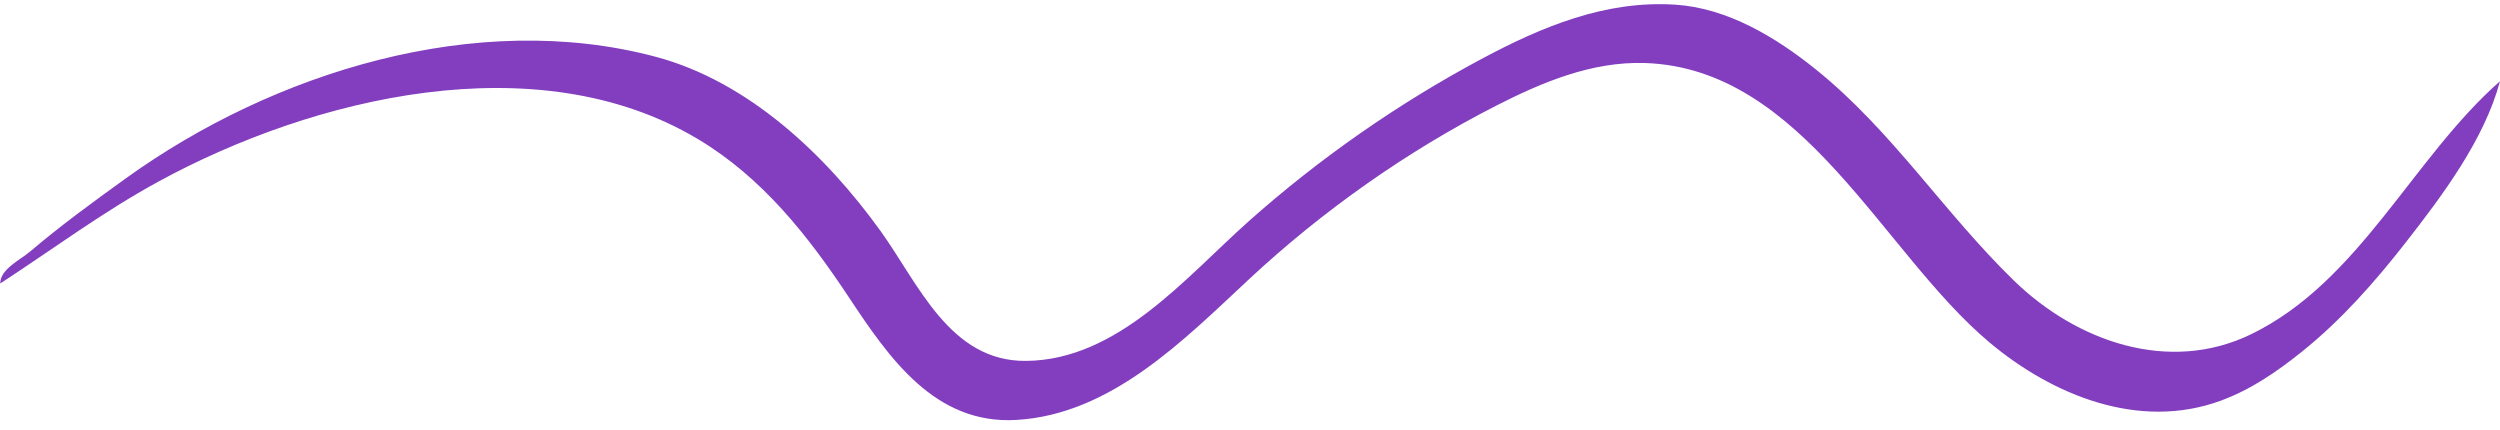 <?xml version="1.0" encoding="UTF-8" standalone="no"?><svg xmlns="http://www.w3.org/2000/svg" xmlns:xlink="http://www.w3.org/1999/xlink" fill="none" height="175.7" preserveAspectRatio="xMidYMid meet" style="fill: none" version="1" viewBox="-0.1 -1.7 1020.4 175.7" width="1020.4" zoomAndPan="magnify"><g id="change1_1"><path d="M64.603 72.399C41.954 84.743 21.527 99.968 0.001 114.009C-0.092 108.193 8.157 104.389 12.234 100.927C24.824 90.229 37.917 80.71 51.321 71.055C111.439 27.791 194.35 1.978 267.5 21.467C305.423 31.567 336.987 61.581 359.293 92.562C374.833 114.163 387.561 145.9 418.696 145.606C456.237 145.255 483.808 111.544 509.596 88.591C538.396 62.964 570.573 40.547 604.567 22.374C629.257 9.172 655.202 -1.659 683.788 0.211C705.035 1.596 724.849 13.589 741.037 26.619C772.258 51.739 793.509 85.294 822.031 112.953C847.609 137.743 885.227 151.003 918.723 134.718C962.932 113.232 984.678 62.741 1020.3 31.438C1013.93 55.275 996.699 78.231 981.712 97.41C969.145 113.492 955.427 129.028 939.457 141.833C929.221 150.035 918.699 157.286 906.33 161.84C873.059 174.078 837.691 159.69 811.86 138.009C768.268 101.427 735.86 26.105 671.241 24.021C649.652 23.327 629.368 31.85 610.528 41.46C574.135 60.037 539.657 84.366 509.765 112.207C483.09 137.063 453.462 167.418 414.78 169.702C381.447 171.669 362.729 144.3 346.406 119.684C329.684 94.469 311.075 70.779 284.691 55.024C219.064 15.833 127.789 37.959 64.603 72.399Z" fill="#833ec0"/></g></svg>